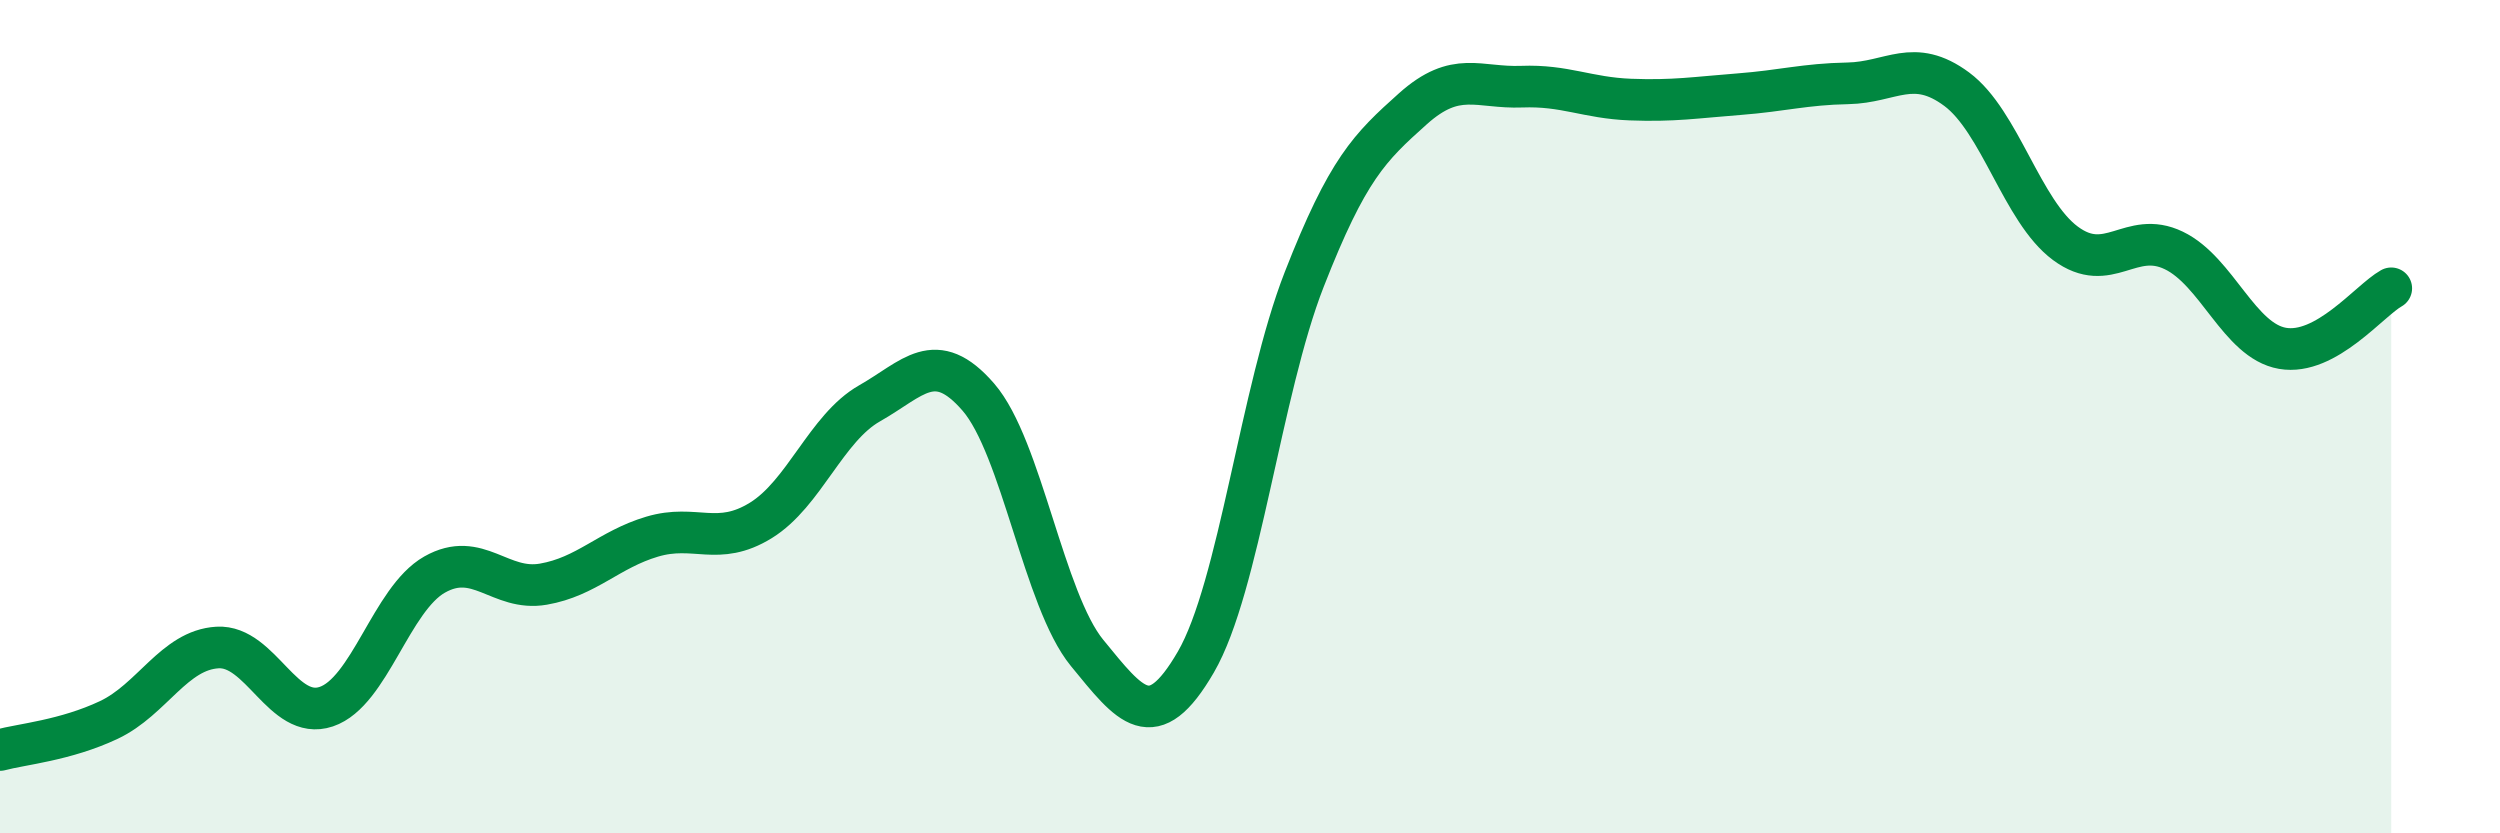 
    <svg width="60" height="20" viewBox="0 0 60 20" xmlns="http://www.w3.org/2000/svg">
      <path
        d="M 0,18 C 0.52,17.86 1.57,17.77 2.61,17.28 C 3.65,16.79 4.18,15.6 5.22,15.54 C 6.26,15.48 6.79,17.31 7.83,16.96 C 8.87,16.61 9.39,14.38 10.43,13.79 C 11.47,13.2 12,14.2 13.04,14.02 C 14.08,13.84 14.61,13.19 15.65,12.88 C 16.69,12.57 17.22,13.13 18.26,12.49 C 19.3,11.85 19.83,10.27 20.87,9.68 C 21.91,9.09 22.44,8.33 23.48,9.53 C 24.52,10.73 25.05,14.4 26.09,15.67 C 27.13,16.94 27.66,17.68 28.7,15.89 C 29.74,14.1 30.26,9.37 31.3,6.71 C 32.34,4.05 32.87,3.54 33.91,2.61 C 34.95,1.68 35.48,2.12 36.52,2.08 C 37.56,2.04 38.09,2.35 39.13,2.39 C 40.17,2.43 40.7,2.34 41.74,2.26 C 42.78,2.18 43.31,2.02 44.35,2 C 45.39,1.98 45.92,1.37 46.96,2.14 C 48,2.91 48.53,5.07 49.57,5.84 C 50.61,6.61 51.13,5.51 52.17,6.01 C 53.21,6.51 53.74,8.18 54.78,8.36 C 55.82,8.54 56.87,7.21 57.39,6.92L57.39 20L0 20Z"
        fill="#008740"
        opacity="0.1"
        stroke-linecap="round"
        stroke-linejoin="round"
      />
      <path
        d="M 0,18 C 0.52,17.86 1.57,17.77 2.61,17.28 C 3.65,16.79 4.18,15.6 5.22,15.54 C 6.26,15.48 6.79,17.31 7.83,16.96 C 8.87,16.61 9.39,14.38 10.43,13.79 C 11.47,13.2 12,14.2 13.04,14.02 C 14.08,13.84 14.61,13.19 15.65,12.88 C 16.69,12.57 17.22,13.13 18.26,12.49 C 19.3,11.85 19.83,10.27 20.87,9.68 C 21.91,9.09 22.44,8.33 23.48,9.53 C 24.52,10.73 25.05,14.4 26.09,15.67 C 27.13,16.94 27.66,17.68 28.7,15.89 C 29.74,14.1 30.26,9.37 31.3,6.71 C 32.34,4.05 32.87,3.54 33.91,2.61 C 34.95,1.68 35.48,2.12 36.52,2.08 C 37.56,2.04 38.09,2.35 39.13,2.39 C 40.17,2.43 40.7,2.34 41.74,2.26 C 42.78,2.18 43.31,2.02 44.35,2 C 45.39,1.98 45.92,1.37 46.96,2.14 C 48,2.91 48.53,5.07 49.57,5.84 C 50.61,6.61 51.13,5.51 52.17,6.01 C 53.21,6.51 53.74,8.18 54.78,8.36 C 55.82,8.54 56.87,7.21 57.39,6.92"
        stroke="#008740"
        stroke-width="1"
        fill="none"
        stroke-linecap="round"
        stroke-linejoin="round"
      />
    </svg>
  